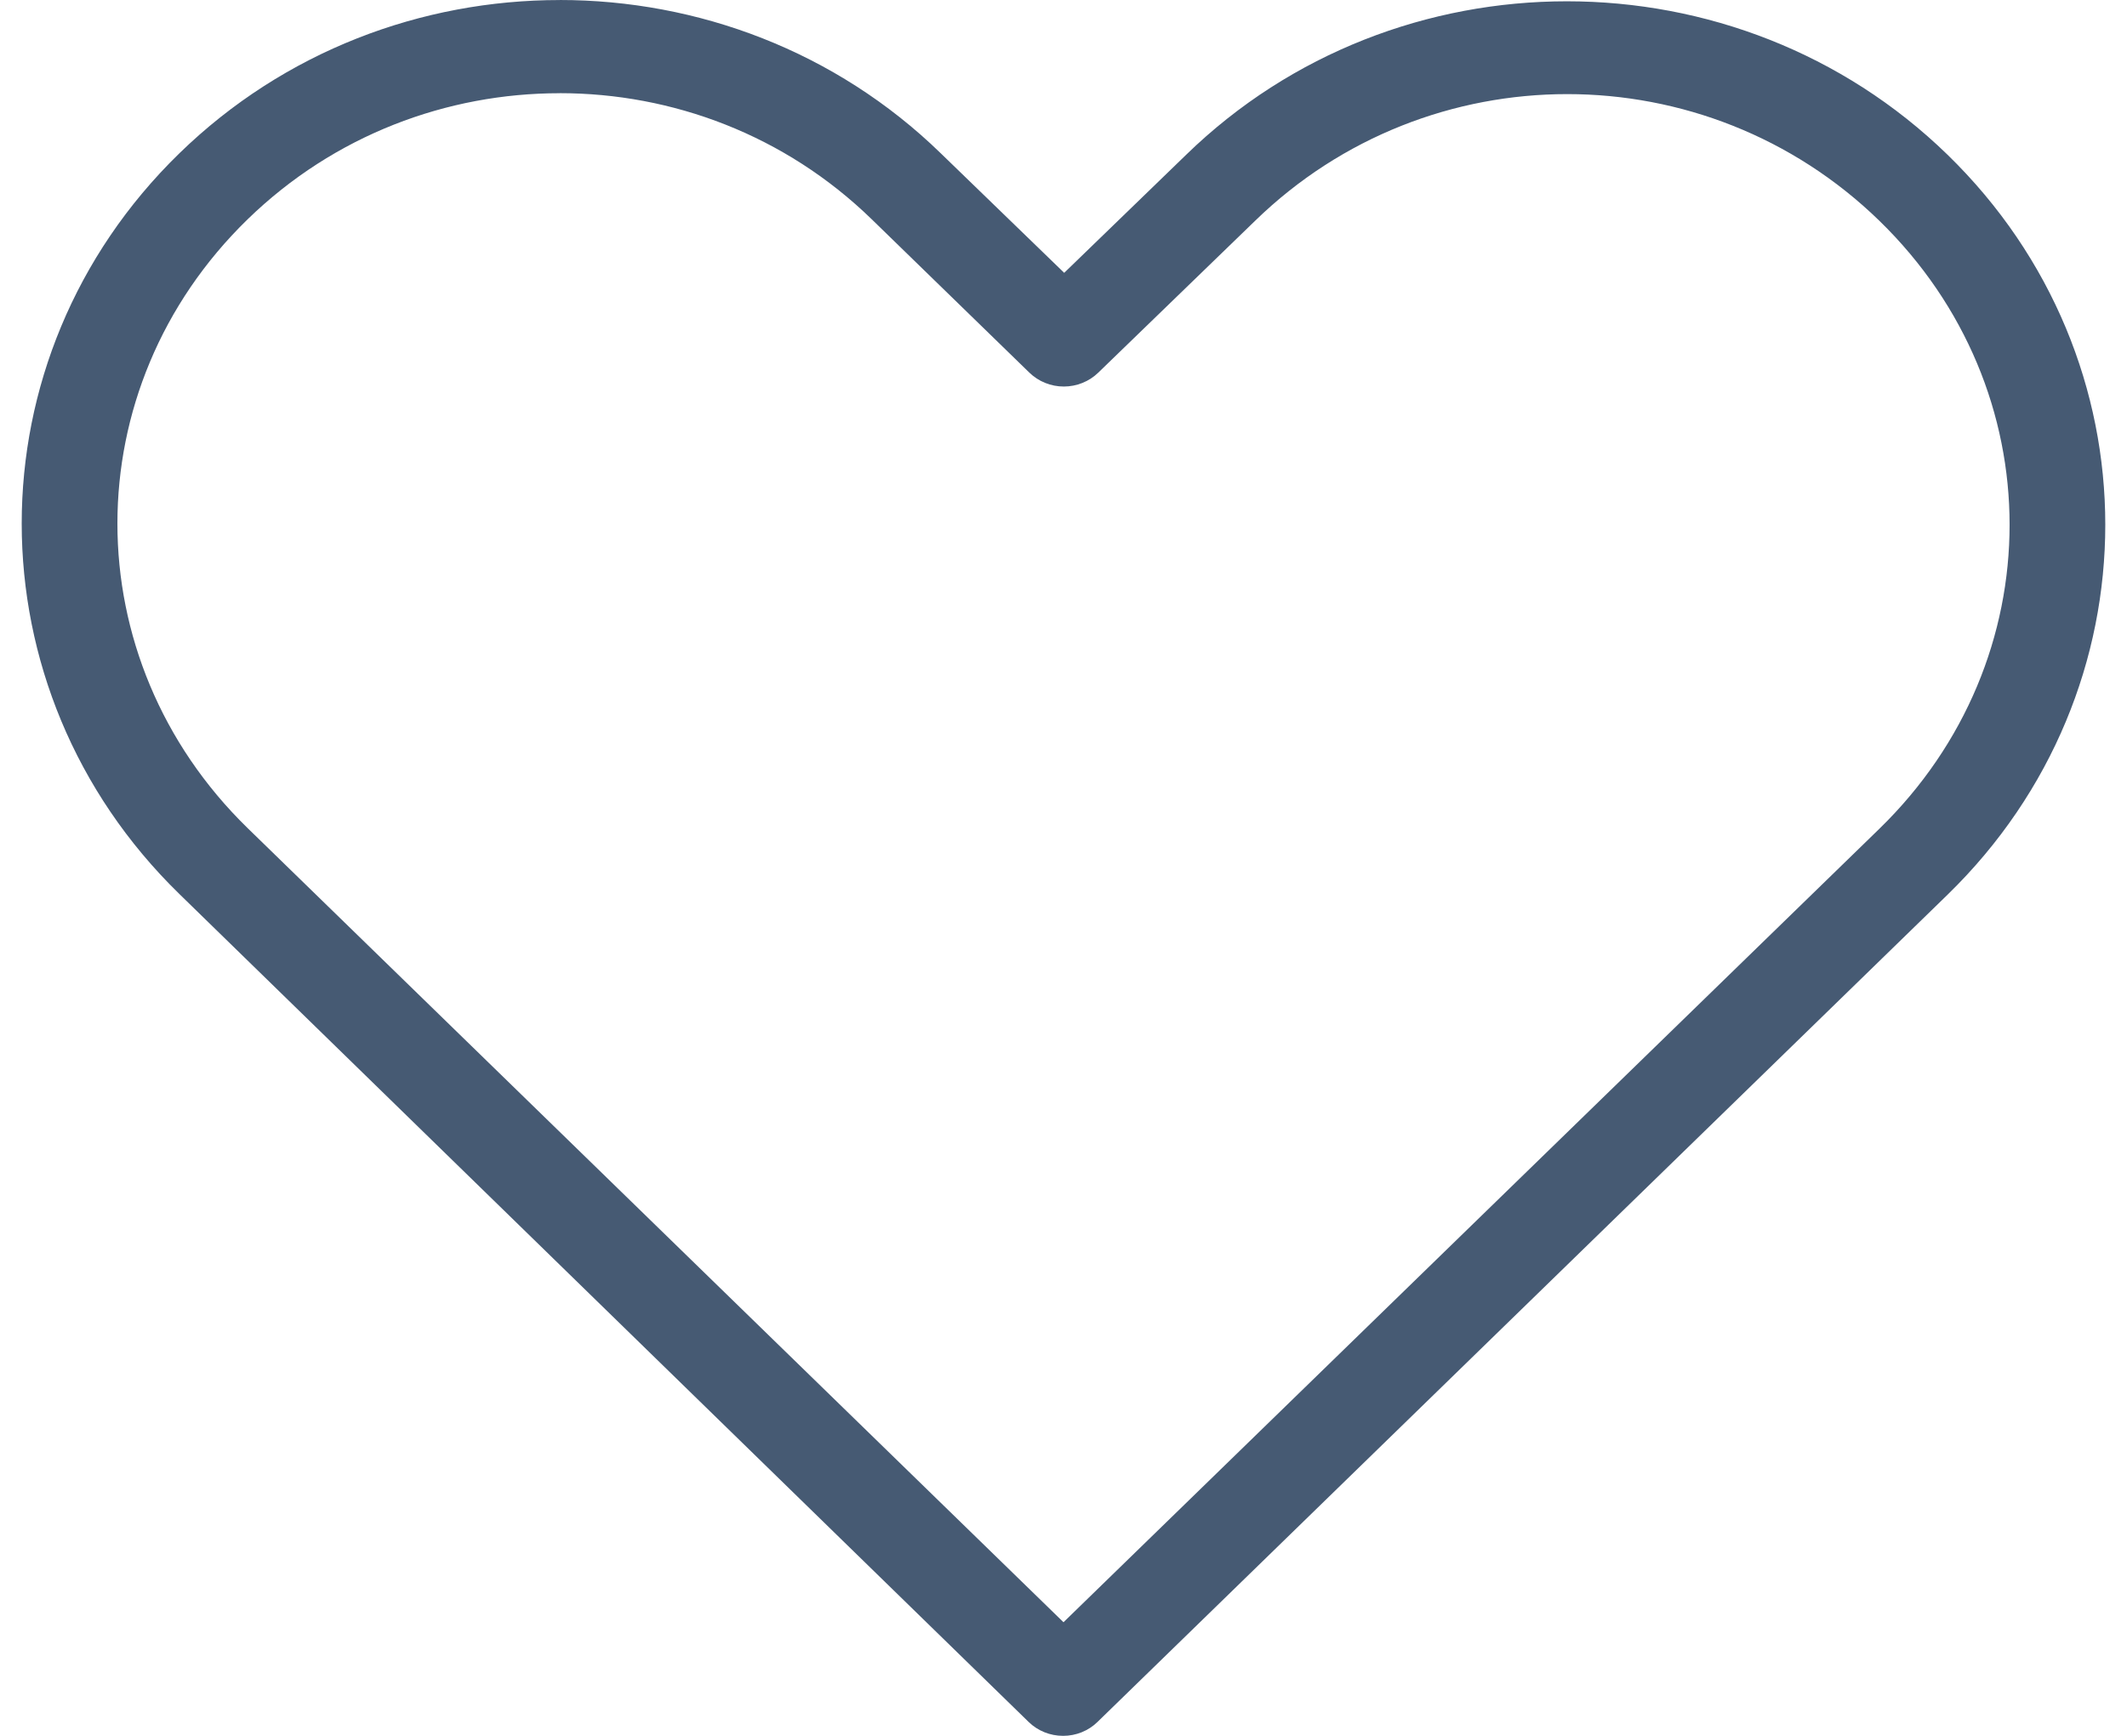 <svg width="49" height="40" viewBox="0 0 49 40" fill="none" xmlns="http://www.w3.org/2000/svg">
<path d="M12.893 0.001C9.717 0.001 6.554 1.175 4.132 3.533C-0.713 8.248 -0.708 15.883 4.132 20.601L23.696 39.679V39.679C23.906 39.885 24.192 40 24.491 40C24.789 40 25.075 39.885 25.284 39.679C31.816 33.323 38.336 26.973 44.866 20.617C49.711 15.902 49.711 8.281 44.866 3.566C40.021 -1.149 32.171 -1.149 27.326 3.566L24.516 6.287L21.672 3.532C19.249 1.175 16.069 0 12.893 0L12.893 0.001ZM12.893 2.147C15.488 2.147 18.083 3.108 20.083 5.054L23.713 8.586V8.586C23.923 8.791 24.209 8.907 24.507 8.907C24.806 8.907 25.092 8.791 25.302 8.586L28.914 5.088C32.914 1.195 39.296 1.196 43.296 5.088C47.295 8.98 47.295 15.205 43.296 19.097C37.032 25.193 30.763 31.286 24.5 37.382L5.703 19.081C1.707 15.184 1.704 8.947 5.703 5.055C7.703 3.109 10.298 2.148 12.894 2.148L12.893 2.147Z" fill="#465A73"/>
</svg>
